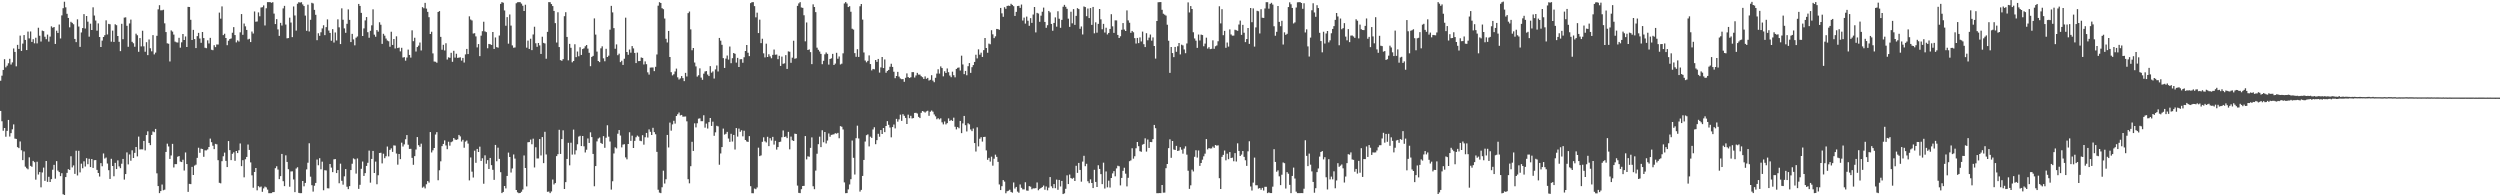 <?xml version="1.0" encoding="UTF-8"?>
<svg xmlns="http://www.w3.org/2000/svg" width="1920" height="150">
  <path d="M0 62.005h1v23.192H0zM1 58.123h1v34.987H1zM2 53.723h1v46.686H2zM3 45.446h1v52.853H3zM4 51.708h1v53.320H4zM5 50.449h1v50.076H5zM6 48.602h1v43.522H6zM7 45.157h1v59.725H7zM8 49.539h1v52.730H8zM9 47.902h1v51.426H9zM10 37.239h1v58.282H10zM11 39.870h1v66.595H11zM12 50.949h1v55.767H12zM13 34.443h1v78.554H13zM14 37.592h1v76.185H14zM15 27.346h1v81.310H15zM16 39.135h1v76.275H16zM17 33.470h1v89.528H17zM18 26.943h1v89.364H18zM19 30.655h1v97.355H19zM20 38.462h1v90.756H20zM21 24.290h1v105.777H21zM22 29.487h1v91.368H22zM23 24.159h1v103.251H23zM24 32.206h1v95.905H24zM25 30.103h1v93.469H25zM26 33.290h1v91.266H26zM27 28.990h1v109.012H27zM28 33.323h1v90.875H28zM29 21.293h1v112.728H29zM30 27.456h1v104.678H30zM31 31.913h1v111.983H31zM32 23.480h1v108.956H32zM33 23.912h1v104.811H33zM34 28.205h1v110.687H34zM35 30.114h1v93.527H35zM36 26.592h1v113.061H36zM37 31.943h1v103.844H37zM38 28.119h1v111.639H38zM39 20.235h1v117.318H39zM40 21.311h1v109.033H40zM41 20.761h1v105.882H41zM42 33.753h1v103.458H42zM43 23.561h1v100.191H43zM44 25.304h1v105.734H44zM45 18.835h1v113.318H45zM46 29.540h1v105.744H46zM47 11.807h1v121.218H47zM48 6.307h1v142.867H48zM49 1.337h1v148.609H49zM50 5.630h1v130.345H50zM51 10.610h1v122.130H51zM52 13.793h1v116.174H52zM53 20.967h1v109.555H53zM54 16.722h1v103.277H54zM55 17.544h1v111.021H55zM56 18.638h1v108.365H56zM57 29.885h1v103.669H57zM58 32.335h1v83.416H58zM59 14.863h1v119.918H59zM60 20.393h1v95.444H60zM61 35.988h1v96.394H61zM62 24.944h1v100.762H62zM63 21.570h1v107.647H63zM64 10.878h1v113.027H64zM65 21.912h1v105.983H65zM66 12.289h1v109.188H66zM67 16.628h1v109.479H67zM68 28.139h1v93.809H68zM69 18.154h1v110.147H69zM70 23.029h1v99.062H70zM71 5.640h1v123.347H71zM72 11.941h1v111.073H72zM73 15.748h1v107.189H73zM74 23.530h1v106.941H74zM75 17.947h1v114.935H75zM76 28.409h1v107.160H76zM77 36.096h1v89.197H77zM78 31.168h1v96.524H78zM79 28.400h1v89.450H79zM80 27.048h1v94.692H80zM81 15.618h1v105.364H81zM82 26.448h1v99.133H82zM83 18.341h1v112.390H83zM84 18.618h1v118.779H84zM85 32.013h1v89.927H85zM86 23.495h1v104.007H86zM87 32.184h1v103.191H87zM88 18.640h1v106.451H88zM89 19.330h1v110.503H89zM90 27.627h1v95.542H90zM91 32.085h1v95.709H91zM92 39.275h1v89.914H92zM93 18.273h1v107.452H93zM94 30.086h1v91.995H94zM95 13.502h1v124.410H95zM96 13.322h1v120.342H96zM97 19.811h1v97.215H97zM98 35.949h1v90.322H98zM99 18.006h1v100.638H99zM100 15.065h1v108.392H100zM101 32.091h1v83.348H101zM102 33.237h1v88.095H102zM103 35.880h1v81.513H103zM104 25.869h1v87.027H104zM105 27.059h1v93.044H105zM106 39.797h1v65.133H106zM107 29.228h1v85.541H107zM108 35.616h1v79.059H108zM109 23.595h1v91.134H109zM110 35.591h1v72.641H110zM111 39.751h1v75.759H111zM112 32.426h1v71.318H112zM113 42.334h1v58.509H113zM114 30.303h1v79.459H114zM115 37.052h1v74.420H115zM116 39.402h1v64.245H116zM117 26.982h1v74.005H117zM118 41.793h1v59.752H118zM119 40.404h1v58.594H119zM120 27.473h1v105.671H120zM121 7.160h1v135.726H121zM122 3.983h1v144.346H122zM123 7.913h1v138.842H123zM124 7.890h1v133.824H124zM125 7.481h1v138.662H125zM126 17.897h1v127.755H126zM127 24.636h1v92.064H127zM128 33.255h1v77.100H128zM129 33.580h1v78.881H129zM130 47.215h1v74.831H130zM131 23.358h1v96.027H131zM132 24.245h1v86.222H132zM133 26.586h1v102.026H133zM134 31.973h1v94.100H134zM135 32.518h1v93.548H135zM136 32.651h1v87.740H136zM137 29.045h1v90.790H137zM138 36.620h1v87.482H138zM139 32.496h1v91.949H139zM140 26.124h1v96.555H140zM141 30.705h1v100.273H141zM142 27.989h1v89.107H142zM143 36.088h1v89.914H143zM144 5.294h1v142.063H144zM145 5.386h1v135.813H145zM146 15.221h1v126.168H146zM147 30.716h1v97.421H147zM148 22.914h1v111.503H148zM149 29.987h1v97.190H149zM150 36.911h1v89.542H150zM151 27.732h1v93.494H151zM152 25.264h1v88.185H152zM153 29.586h1v87.779H153zM154 32.870h1v81.313H154zM155 24.573h1v89.934H155zM156 29.221h1v91.193H156zM157 36.649h1v78.828H157zM158 37.019h1v78.508H158zM159 30.958h1v83.812H159zM160 33.365h1v79.525H160zM161 29.103h1v77.342H161zM162 38.182h1v71.030H162zM163 38.575h1v73.326H163zM164 34.688h1v79.835H164zM165 36.201h1v74.276H165zM166 34.164h1v76.672H166zM167 34.197h1v88.841H167zM168 9.698h1v130.692H168zM169 14.322h1v126.488H169zM170 4.915h1v118.897H170zM171 26.972h1v93.026H171zM172 25.889h1v91.317H172zM173 29.194h1v94.359H173zM174 34.702h1v93.596H174zM175 31.281h1v77.067H175zM176 29.993h1v85.313H176zM177 29.539h1v93.448H177zM178 25.148h1v92.962H178zM179 20.843h1v96.163H179zM180 26.953h1v96.567H180zM181 32.567h1v83.408H181zM182 31.017h1v86.527H182zM183 31.883h1v83.507H183zM184 24.835h1v85.348H184zM185 10.811h1v116.782H185zM186 26.725h1v96.315H186zM187 18.059h1v118.110H187zM188 20.242h1v102.057H188zM189 22.972h1v97.533H189zM190 30.287h1v80.712H190zM191 29.790h1v85.381H191zM192 32.312h1v92.427H192zM193 24.243h1v110.408H193zM194 25.765h1v118.421H194zM195 8.823h1v123.294H195zM196 16.672h1v112.341H196zM197 16.510h1v129.663H197zM198 9.510h1v133.455H198zM199 12.509h1v131.373H199zM200 5.759h1v137.498H200zM201 5.516h1v141.791H201zM202 4.123h1v140.568H202zM203 19.550h1v123.736H203zM204 6.323h1v137.610H204zM205 1.637h1v143.991H205zM206 1.628h1v146.726H206zM207 1.655h1v146.729H207zM208 2.163h1v146.180H208zM209 1.674h1v145.892H209zM210 10.441h1v137.084H210zM211 18.494h1v110.681H211zM212 14.684h1v112.985H212zM213 22.593h1v107.639H213zM214 27.523h1v110.070H214zM215 17.582h1v117.703H215zM216 19.600h1v98.617H216zM217 6.446h1v132.693H217zM218 4.516h1v138.426H218zM219 18.841h1v100.452H219zM220 29.438h1v94.937H220zM221 29.210h1v100.720H221zM222 13.544h1v129.848H222zM223 17.302h1v114.407H223zM224 28.503h1v103.086H224zM225 4.990h1v132.859H225zM226 11.857h1v135.719H226zM227 23.525h1v105.915H227zM228 2.866h1v125.609H228zM229 1.669h1v146.436H229zM230 1.989h1v146.376H230zM231 1.665h1v146.670H231zM232 3.378h1v135.617H232zM233 4.662h1v138.464H233zM234 11.995h1v128.479H234zM235 23.653h1v106.421H235zM236 3.564h1v121.426H236zM237 24.140h1v85.887H237zM238 15.231h1v120.456H238zM239 2.169h1v140.076H239zM240 2.643h1v144.500H240zM241 7.573h1v135.048H241zM242 11.361h1v129.109H242zM243 30.860h1v91.672H243zM244 25.556h1v101.374H244zM245 27.520h1v93.958H245zM246 24.756h1v105.249H246zM247 21.795h1v102.372H247zM248 19.400h1v126.743H248zM249 26.968h1v103.758H249zM250 20.831h1v110.065H250zM251 14.901h1v129.700H251zM252 23.474h1v121.215H252zM253 25.289h1v100.662H253zM254 31.295h1v97.436H254zM255 22.385h1v109.826H255zM256 32.670h1v89.698H256zM257 24.928h1v97.226H257zM258 31.084h1v101.823H258zM259 14.837h1v115.783H259zM260 20.972h1v119.785H260zM261 33.819h1v91.881H261zM262 6.397h1v132.462H262zM263 15.148h1v126.666H263zM264 21.810h1v113.589H264zM265 25.200h1v104.623H265zM266 18.293h1v125.107H266zM267 7.221h1v138.055H267zM268 15.253h1v127.682H268zM269 32.309h1v98.277H269zM270 26.002h1v99.767H270zM271 30.281h1v91.349H271zM272 34.834h1v87.508H272zM273 28.947h1v104.365H273zM274 27.997h1v93.681H274zM275 3.043h1v141.989H275zM276 4.561h1v137.378H276zM277 9.900h1v119.747H277zM278 27.645h1v96.437H278zM279 21.830h1v113.279H279zM280 15.671h1v117.275H280zM281 13.103h1v114.334H281zM282 24.740h1v100.272H282zM283 28.987h1v86.688H283zM284 23.666h1v116.632H284zM285 19.477h1v102.565H285zM286 7.175h1v108.749H286zM287 26.627h1v106.237H287zM288 28.229h1v95.876H288zM289 23.072h1v118.449H289zM290 24.339h1v110.261H290zM291 17.086h1v100.431H291zM292 19.011h1v98.279H292zM293 33.676h1v91.839H293zM294 25.975h1v92.089H294zM295 27.374h1v94.117H295zM296 29.573h1v90.452H296zM297 31.136h1v81.401H297zM298 31.713h1v88.384H298zM299 35.910h1v79.179H299zM300 24.397h1v89.506H300zM301 34.524h1v82.134H301zM302 29.948h1v81.742H302zM303 37.239h1v74.608H303zM304 27.898h1v90.017H304zM305 36.894h1v89.564H305zM306 36.492h1v81.763H306zM307 39.452h1v82.759H307zM308 36.711h1v72.857H308zM309 44.192h1v68.369H309zM310 43.892h1v67.030H310zM311 46.577h1v60.391H311zM312 44.193h1v59.545H312zM313 38.093h1v73.039H313zM314 42.212h1v72.173H314zM315 44.236h1v70.057H315zM316 23.306h1v97.941H316zM317 31.665h1v94.897H317zM318 28.999h1v90.898H318zM319 39.597h1v75.259H319zM320 36.132h1v69.141H320zM321 35.003h1v76.488H321zM322 32.688h1v80.046H322zM323 38.757h1v71.588H323zM324 5.463h1v138.643H324zM325 6.330h1v137.005H325zM326 2.220h1v142.482H326zM327 6.601h1v134.916H327zM328 9.117h1v129.924H328zM329 13.217h1v127.010H329zM330 26.131h1v75.277H330zM331 24.375h1v92.742H331zM332 40.987h1v74.448H332zM333 47.242h1v66.435H333zM334 47.428h1v55.914H334zM335 48.166h1v53.305H335zM336 9.223h1v129.227H336zM337 8.495h1v122.274H337zM338 28.309h1v95.591H338zM339 38.191h1v74.060H339zM340 34.382h1v76.180H340zM341 38.773h1v69.079H341zM342 33.236h1v78.478H342zM343 45.727h1v68.843H343zM344 44.041h1v64.831H344zM345 44.402h1v67.452H345zM346 40.548h1v68.654H346zM347 47.449h1v61.160H347zM348 39.019h1v66.947H348zM349 44.230h1v62.943H349zM350 41.257h1v66.225H350zM351 44.456h1v62.551H351zM352 44.243h1v59.392H352zM353 44.038h1v60.715H353zM354 46.557h1v62.140H354zM355 44.517h1v62.825H355zM356 48.007h1v65.474H356zM357 41.773h1v66.999H357zM358 37.558h1v70.361H358zM359 41.529h1v68.749H359zM360 12.552h1v125.985H360zM361 15.007h1v105.923H361zM362 15.695h1v116.153H362zM363 25.756h1v110.610H363zM364 25.477h1v90.257H364zM365 27.950h1v97.064H365zM366 36.401h1v77.990H366zM367 33.822h1v82.901H367zM368 43.086h1v69.562H368zM369 27.414h1v96.202H369zM370 23.966h1v97.596H370zM371 16.674h1v124.415H371zM372 24.129h1v95.181H372zM373 24.682h1v101.050H373zM374 37.066h1v85.904H374zM375 33.742h1v96.064H375zM376 33.972h1v87.325H376zM377 34.524h1v92.320H377zM378 24.583h1v105.841H378zM379 37.601h1v100.559H379zM380 28.751h1v82.558H380zM381 36.215h1v87.660H381zM382 36.591h1v76.807H382zM383 27.285h1v94.704H383zM384 2.977h1v129.276H384zM385 1.649h1v146.651H385zM386 2.103h1v145.309H386zM387 8.022h1v134.805H387zM388 19.785h1v124.906H388zM389 13.177h1v121.931H389zM390 33.561h1v83.621H390zM391 11.091h1v109.507H391zM392 19.684h1v112.825H392zM393 34.864h1v94.523H393zM394 36.660h1v81.984H394zM395 36.475h1v85.351H395zM396 2.490h1v143.417H396zM397 1.735h1v145.978H397zM398 1.657h1v146.704H398zM399 1.695h1v146.534H399zM400 2.748h1v144.527H400zM401 4.397h1v141.161H401zM402 8.429h1v110.989H402zM403 3.621h1v125.416H403zM404 36.599h1v106.552H404zM405 31.194h1v78.073H405zM406 37.559h1v71.531H406zM407 29.744h1v77.447H407zM408 38.480h1v72.294H408zM409 26.458h1v80.023H409zM410 20.524h1v108.065H410zM411 33.215h1v79.865H411zM412 35.948h1v85.762H412zM413 33.034h1v88.654H413zM414 34.865h1v71.954H414zM415 41.411h1v77.999H415zM416 28.233h1v77.013H416zM417 32.917h1v92.394H417zM418 33.377h1v67.860H418zM419 45.127h1v73.511H419zM420 24.451h1v122.831H420zM421 1.663h1v145.454H421zM422 1.692h1v146.649H422zM423 3.126h1v143.934H423zM424 4.656h1v133.222H424zM425 8.395h1v133.268H425zM426 17.774h1v122.817H426zM427 32.649h1v87.254H427zM428 9.395h1v109.042H428zM429 36.165h1v63.504H429zM430 46.190h1v72.018H430zM431 46.671h1v60.134H431zM432 45.428h1v54.663H432zM433 12.435h1v132.742H433zM434 9.345h1v130.555H434zM435 28.389h1v93.647H435zM436 46.321h1v63.357H436zM437 33.702h1v93.256H437zM438 36.694h1v72.917H438zM439 47.881h1v70.837H439zM440 46.867h1v52.652H440zM441 33.972h1v84.679H441zM442 43.879h1v71.570H442zM443 39.554h1v71.255H443zM444 43.216h1v61.700H444zM445 36.289h1v68.018H445zM446 42.172h1v70.021H446zM447 37.665h1v66.765H447zM448 37.095h1v75.292H448zM449 35.542h1v81.571H449zM450 34.558h1v80.421H450zM451 37.326h1v68.994H451zM452 40.571h1v69.200H452zM453 50.838h1v50.797H453zM454 43.743h1v61.545H454zM455 42.900h1v75.322H455zM456 14.113h1v128.948H456zM457 26.575h1v100.970H457zM458 39.633h1v68.963H458zM459 46.864h1v59.550H459zM460 47.728h1v57.888H460zM461 37.115h1v72.660H461zM462 35.580h1v74.974H462zM463 44.823h1v59.742H463zM464 47.067h1v66.424H464zM465 37.472h1v68.302H465zM466 43.801h1v52.424H466zM467 42.754h1v62.218H467zM468 22.782h1v85.899H468zM469 4.487h1v141.108H469zM470 9.519h1v129.671H470zM471 21.588h1v96.255H471zM472 37.406h1v75.734H472zM473 34.099h1v79.847H473zM474 42.404h1v60.303H474zM475 41.202h1v58.685H475zM476 47.734h1v56.355H476zM477 46.659h1v66.545H477zM478 49.847h1v61.216H478zM479 45.091h1v65.676H479zM480 13.557h1v107.302H480zM481 39.952h1v82.407H481zM482 42.075h1v68.495H482zM483 38.034h1v63.567H483zM484 40.430h1v67.733H484zM485 35.378h1v68.811H485zM486 37.163h1v76.482H486zM487 40.672h1v67.495H487zM488 48.415h1v57.003H488zM489 40.374h1v63.784H489zM490 46.952h1v57.999H490zM491 46.843h1v61.254H491zM492 44.149h1v64.290H492zM493 44.479h1v59.376H493zM494 49.496h1v61.615H494zM495 47.163h1v58.259H495zM496 49.324h1v52.778H496zM497 55.528h1v50.085H497zM498 57.269h1v42.105H498zM499 51.930h1v49.277H499zM500 51.830h1v51.854H500zM501 51.791h1v46.371H501zM502 54.640h1v46.833H502zM503 51.305h1v51.793H503zM504 41.805h1v74.842H504zM505 4.360h1v141.333H505zM506 1.687h1v146.209H506zM507 2.323h1v146.004H507zM508 6.314h1v137.520H508zM509 7.084h1v123.993H509zM510 14.243h1v126.736H510zM511 29.777h1v107.923H511zM512 32.595h1v71.009H512zM513 23.764h1v89.482H513zM514 43.759h1v50.410H514zM515 55.440h1v44.900H515zM516 57.883h1v37.651H516zM517 57.047h1v35.744H517zM518 54.871h1v40.077H518zM519 52.667h1v36.435H519zM520 59.400h1v28.340H520zM521 61.107h1v25.329H521zM522 60.234h1v28.373H522zM523 58.405h1v29.883H523zM524 60.007h1v29.575H524zM525 62.326h1v27.200H525zM526 55.952h1v33.494H526zM527 58.739h1v34.449H527zM528 10.093h1v127.558H528zM529 8.858h1v131.944H529zM530 22.585h1v105.061H530zM531 38.625h1v70.262H531zM532 36.874h1v79.067H532zM533 48.020h1v46.702H533zM534 50.985h1v46.835H534zM535 58.851h1v35.822H535zM536 57.792h1v33.369H536zM537 52.470h1v38.385H537zM538 59.608h1v33.496H538zM539 61.287h1v31.788H539zM540 56.578h1v31.927H540zM541 54.883h1v43.183H541zM542 54.581h1v40.357H542zM543 57.250h1v41.490H543zM544 58.396h1v35.408H544zM545 50.783h1v39.821H545zM546 55.826h1v40.881H546zM547 54.843h1v38.613H547zM548 60.293h1v43.988H548zM549 53.275h1v48.358H549zM550 50.282h1v46.323H550zM551 54.869h1v42.222H551zM552 29.131h1v97.372H552zM553 31.238h1v86.618H553zM554 34.398h1v78.532H554zM555 44.622h1v54.122H555zM556 52.197h1v51.164H556zM557 45.002h1v57.752H557zM558 42.641h1v58.632H558zM559 45.772h1v60.614H559zM560 35.758h1v73.197H560zM561 48.528h1v54.241H561zM562 44.698h1v64.020H562zM563 40.702h1v62.923H563zM564 41.306h1v73.526H564zM565 48.091h1v50.271H565zM566 44.441h1v60.492H566zM567 51.441h1v47.303H567zM568 45.509h1v55.695H568zM569 45.418h1v54.625H569zM570 48.167h1v56.534H570zM571 43.984h1v56.437H571zM572 39.180h1v68.350H572zM573 34.555h1v74.093H573zM574 40.500h1v68.505H574zM575 43.127h1v61.411H575zM576 2.412h1v140.591H576zM577 1.676h1v146.725H577zM578 1.663h1v146.764H578zM579 4.717h1v140.095H579zM580 13.305h1v131.984H580zM581 9.720h1v134.248H581zM582 25.378h1v88.040H582zM583 15.118h1v104.788H583zM584 33.108h1v86.225H584zM585 29.764h1v79.139H585zM586 40.973h1v64.509H586zM587 44.060h1v64.501H587zM588 33.562h1v75.832H588zM589 43.760h1v61.298H589zM590 41.658h1v70.576H590zM591 43.334h1v62.819H591zM592 44.738h1v63.194H592zM593 42.119h1v62.997H593zM594 38.053h1v73.001H594zM595 42.031h1v66.092H595zM596 41.858h1v73.035H596zM597 45.490h1v67.449H597zM598 42.835h1v66.296H598zM599 50.630h1v58.150H599zM600 43.468h1v61.978H600zM601 49.012h1v51.201H601zM602 48.620h1v56.595H602zM603 42.333h1v62.530H603zM604 52.922h1v53.179H604zM605 39.476h1v61.795H605zM606 39.711h1v74.968H606zM607 48.211h1v56.677H607zM608 44.281h1v63.445H608zM609 31.284h1v77.012H609zM610 45.132h1v57.538H610zM611 44.753h1v58.136H611zM612 4.502h1v138.056H612zM613 2.619h1v145.511H613zM614 1.627h1v146.683H614zM615 5.717h1v139.576H615zM616 6.023h1v136.804H616zM617 11.741h1v130.999H617zM618 31.728h1v72.794H618zM619 17.255h1v105.141H619zM620 38.408h1v81.678H620zM621 37.958h1v82.415H621zM622 40.017h1v73.538H622zM623 49.245h1v56.263H623zM624 3.322h1v139.735H624zM625 5.356h1v139.935H625zM626 9.338h1v121.691H626zM627 36.600h1v81.473H627zM628 38.250h1v72.485H628zM629 39.581h1v65.383H629zM630 41.370h1v71.639H630zM631 49.307h1v50.725H631zM632 46.703h1v62.578H632zM633 41.706h1v59.677H633zM634 40.274h1v69.929H634zM635 41.352h1v66.578H635zM636 49.611h1v52.882H636zM637 45.307h1v59.718H637zM638 44.824h1v58.774H638zM639 41.358h1v62.020H639zM640 49.906h1v53.230H640zM641 48.867h1v53.452H641zM642 40.554h1v62.084H642zM643 45.108h1v56.941H643zM644 43.382h1v62.825H644zM645 49.493h1v47.364H645zM646 48.915h1v48.428H646zM647 40.982h1v58.436H647zM648 2.653h1v137.431H648zM649 1.612h1v146.789H649zM650 2.694h1v145.598H650zM651 5.440h1v140.020H651zM652 4.755h1v136.908H652zM653 9.029h1v128.611H653zM654 22.058h1v85.860H654zM655 22.738h1v98.435H655zM656 40.816h1v93.248H656zM657 43.645h1v62.472H657zM658 37.760h1v58.764H658zM659 43.714h1v62.613H659zM660 4.822h1v142.349H660zM661 3.081h1v142.747H661zM662 15.032h1v120.065H662zM663 40.309h1v82.513H663zM664 46.493h1v62.186H664zM665 47.852h1v55.970H665zM666 46.769h1v56.447H666zM667 42.564h1v69.876H667zM668 49.178h1v55.794H668zM669 54.044h1v51.863H669zM670 52.957h1v46.489H670zM671 53.246h1v44.476H671zM672 46.089h1v64.637H672zM673 47.511h1v60.104H673zM674 45.281h1v57.499H674zM675 55.734h1v49.261H675zM676 51.774h1v48.132H676zM677 43.757h1v59.135H677zM678 52.280h1v46.020H678zM679 45.652h1v55.818H679zM680 55.877h1v40.868H680zM681 54.460h1v38.548H681zM682 53.703h1v42.119H682zM683 51.232h1v46.733H683zM684 48.928h1v56.528H684zM685 51.404h1v46.200H685zM686 55.116h1v40.500H686zM687 60.046h1v38.561H687zM688 58.360h1v32.923H688zM689 55.180h1v38.276H689zM690 58.816h1v32.859H690zM691 60.271h1v27.772H691zM692 60.805h1v31.999H692zM693 60.702h1v27.024H693zM694 62.818h1v26.117H694zM695 59.745h1v30.822H695zM696 56.393h1v38.843H696zM697 59.169h1v28.892H697zM698 59.902h1v30.872H698zM699 59.322h1v29.632H699zM700 55.389h1v35.572H700zM701 55.412h1v35.282H701zM702 59.534h1v27.201H702zM703 57.975h1v28.656H703zM704 55.940h1v31.275H704zM705 57.309h1v32.423H705zM706 57.281h1v33.389H706zM707 58.539h1v28.081H707zM708 59.308h1v25.928H708zM709 60.632h1v25.123H709zM710 58.658h1v27.795H710zM711 60.537h1v25.039H711zM712 59.801h1v25.247H712zM713 61.852h1v27.085H713zM714 61.302h1v24.491H714zM715 57.740h1v27.143H715zM716 61.888h1v23.856H716zM717 63.126h1v24.758H717zM718 59.769h1v29.554H718zM719 56.523h1v35.069H719zM720 53.189h1v37.605H720zM721 56.524h1v35.189H721zM722 51.009h1v39.893H722zM723 52.282h1v41.686H723zM724 58.638h1v36.900H724zM725 54.741h1v38.546H725zM726 56.070h1v39.469H726zM727 52.572h1v41.999H727zM728 55.454h1v35.463H728zM729 58.022h1v34.847H729zM730 59.266h1v32.849H730zM731 55.044h1v37.870H731zM732 57.754h1v32.600H732zM733 59.392h1v37.919H733zM734 52.926h1v46.477H734zM735 52.090h1v45.514H735zM736 51.806h1v46.726H736zM737 54.186h1v38.701H737zM738 42.729h1v59.534H738zM739 49.507h1v45.286H739zM740 56.935h1v32.093H740zM741 54.490h1v41.652H741zM742 57.814h1v43.156H742zM743 50.834h1v43.829H743zM744 48.448h1v47.039H744zM745 55.975h1v43.467H745zM746 51.618h1v49.087H746zM747 49.969h1v48.729H747zM748 47.552h1v62.338H748zM749 42.030h1v74.370H749zM750 44.853h1v52.937H750zM751 37.868h1v74.587H751zM752 41.967h1v64.559H752zM753 40.466h1v64.883H753zM754 43.701h1v65.041H754zM755 38.490h1v66.719H755zM756 29.177h1v75.899H756zM757 36.874h1v78.652H757zM758 40.513h1v82.229H758zM759 33.471h1v87.786H759zM760 33.974h1v90.132H760zM761 23.185h1v97.127H761zM762 26.364h1v100.890H762zM763 29.297h1v92.606H763zM764 27.896h1v90.897H764zM765 22.200h1v98.253H765zM766 22.375h1v101.927H766zM767 22.876h1v118.811H767zM768 6.069h1v139.921H768zM769 10.214h1v132.766H769zM770 12.902h1v125.408H770zM771 5.548h1v133.914H771zM772 6.762h1v141.666H772zM773 4.567h1v142.315H773zM774 4.300h1v142.166H774zM775 4.543h1v141.159H775zM776 2.942h1v144.464H776zM777 3.772h1v144.205H777zM778 4.784h1v135.365H778zM779 12.219h1v132.586H779zM780 9.095h1v134.490H780zM781 4.636h1v142.501H781zM782 4.464h1v143.554H782zM783 6.046h1v135.625H783zM784 3.465h1v140.747H784zM785 15.792h1v129.675H785zM786 13.508h1v131.951H786zM787 18.134h1v121.869H787zM788 12.774h1v133.563H788zM789 15.938h1v130.543H789zM790 19.817h1v123.146H790zM791 13.946h1v129.402H791zM792 17.577h1v127.785H792zM793 11.174h1v133.462H793zM794 5.355h1v139.324H794zM795 24.886h1v119.618H795zM796 9.904h1v130.212H796zM797 10.374h1v135.746H797zM798 16.739h1v128.335H798zM799 12.057h1v132.307H799zM800 9.000h1v134.643H800zM801 5.827h1v136.675H801zM802 16.859h1v128.880H802zM803 21.346h1v121.841H803zM804 19.370h1v126.780H804zM805 8.420h1v135.713H805zM806 9.544h1v126.454H806zM807 18.406h1v124.687H807zM808 23.598h1v120.929H808zM809 17.598h1v123.780H809zM810 13.386h1v131.163H810zM811 20.460h1v117.469H811zM812 8.630h1v137.117H812zM813 14.365h1v123.800H813zM814 21.335h1v121.849H814zM815 15.238h1v123.707H815zM816 5.179h1v143.867H816zM817 3.762h1v144.717H817zM818 5.246h1v139.738H818zM819 6.738h1v127.896H819zM820 14.335h1v127.025H820zM821 20.642h1v113.375H821zM822 8.995h1v127.737H822zM823 17.915h1v119.426H823zM824 7.038h1v129.524H824zM825 19.088h1v119.941H825zM826 12.171h1v115.173H826zM827 6.253h1v126.506H827zM828 6.941h1v118.175H828zM829 22.135h1v108.357H829zM830 20.332h1v119.204H830zM831 26.470h1v97.637H831zM832 4.982h1v114.691H832zM833 5.419h1v122.206H833zM834 12.452h1v113.356H834zM835 6.566h1v132.666H835zM836 13.854h1v126.862H836zM837 6.220h1v131.493H837zM838 19.103h1v121.430H838zM839 5.327h1v139.121H839zM840 25.622h1v104.771H840zM841 17.152h1v122.576H841zM842 25.100h1v118.528H842zM843 18.305h1v108.632H843zM844 6.905h1v122.841H844zM845 14.838h1v118.895H845zM846 22.453h1v118.966H846zM847 18.340h1v106.600H847zM848 24.985h1v119.813H848zM849 21.285h1v110.422H849zM850 26.482h1v117.372H850zM851 25.315h1v113.451H851zM852 22.208h1v121.795H852zM853 10.911h1v125.818H853zM854 20.203h1v112.973H854zM855 25.218h1v106.215H855zM856 15.616h1v119.813H856zM857 15.641h1v113.711H857zM858 26.846h1v100.445H858zM859 29.192h1v98.488H859zM860 27.860h1v114.527H860zM861 22.890h1v113.786H861zM862 17.693h1v113.524H862zM863 22.669h1v106.173H863zM864 23.787h1v109.592H864zM865 8.011h1v135.135H865zM866 15.661h1v120.900H866zM867 17.480h1v106.334H867zM868 25.192h1v97.981H868zM869 23.735h1v90.145H869zM870 24.769h1v97.081H870zM871 29.304h1v90.717H871zM872 33.441h1v80.427H872zM873 29.125h1v79.953H873zM874 33.115h1v79.164H874zM875 28.737h1v87.393H875zM876 31.836h1v84.759H876zM877 24.254h1v86.865H877zM878 33.939h1v76.624H878zM879 36.161h1v70.100H879zM880 25.511h1v90.915H880zM881 30.931h1v76.211H881zM882 28.887h1v84.743H882zM883 26.543h1v82.510H883zM884 31.241h1v77.931H884zM885 28.725h1v78.105H885zM886 35.335h1v60.595H886zM887 44.991h1v53.445H887zM888 16.120h1v132.238H888zM889 1.740h1v146.627H889zM890 1.652h1v146.644H890zM891 1.575h1v146.729H891zM892 7.545h1v134.558H892zM893 10.545h1v137.438H893zM894 11.262h1v136.672H894zM895 11.964h1v117.211H895zM896 19.000h1v106.977H896zM897 31.293h1v82.488H897zM898 55.986h1v51.009H898zM899 36.082h1v85.105H899zM900 40.778h1v67.495H900zM901 43.895h1v70.961H901zM902 36.038h1v79.180H902zM903 39.771h1v72.230H903zM904 35.540h1v80.417H904zM905 32.999h1v82.584H905zM906 41.760h1v71.271H906zM907 34.296h1v80.665H907zM908 34.856h1v83.185H908zM909 37.973h1v76.130H909zM910 40.858h1v71.509H910zM911 33.383h1v85.408H911zM912 1.825h1v129.300H912zM913 9.570h1v135.480H913zM914 4.651h1v137.685H914zM915 6.908h1v123.414H915zM916 24.804h1v106.861H916zM917 29.549h1v90.889H917zM918 31.244h1v84.175H918zM919 36.785h1v84.248H919zM920 26.521h1v89.025H920zM921 31.096h1v96.289H921zM922 26.574h1v98.604H922zM923 26.939h1v95.702H923zM924 35.543h1v84.504H924zM925 33.486h1v84.544H925zM926 28.925h1v77.853H926zM927 37.321h1v77.406H927zM928 36.266h1v77.437H928zM929 37.759h1v76.300H929zM930 37.486h1v76.494H930zM931 30.975h1v81.605H931zM932 37.477h1v76.081H932zM933 35.515h1v75.829H933zM934 34.916h1v76.937H934zM935 31.679h1v79.931H935zM936 4.817h1v132.036H936zM937 17.973h1v127.154H937zM938 7.079h1v113.389H938zM939 27.009h1v91.909H939zM940 23.687h1v91.918H940zM941 36.732h1v86.381H941zM942 32.660h1v85.339H942zM943 35.791h1v86.468H943zM944 22.559h1v94.223H944zM945 26.461h1v94.875H945zM946 27.380h1v93.664H946zM947 27.352h1v96.525H947zM948 22.811h1v94.787H948zM949 23.234h1v100.845H949zM950 23.639h1v86.453H950zM951 18.866h1v97.069H951zM952 15.801h1v104.011H952zM953 26.765h1v91.951H953zM954 19.094h1v96.899H954zM955 25.139h1v95.355H955zM956 32.383h1v90.681H956zM957 30.023h1v97.384H957zM958 21.485h1v94.749H958zM959 33.668h1v74.803H959zM960 6.169h1v137.024H960zM961 17.031h1v129.306H961zM962 6.448h1v133.770H962zM963 35.791h1v85.256H963zM964 21.036h1v121.258H964zM965 8.270h1v134.034H965zM966 8.667h1v136.185H966zM967 25.693h1v118.710H967zM968 7.087h1v138.639H968zM969 13.636h1v130.643H969zM970 13.777h1v132.537H970zM971 6.514h1v136.974H971zM972 1.687h1v141.797H972zM973 1.679h1v146.637H973zM974 6.650h1v141.098H974zM975 2.967h1v145.296H975zM976 2.141h1v146.134H976zM977 3.555h1v139.801H977zM978 20.183h1v94.379H978zM979 27.422h1v96.961H979zM980 24.440h1v107.467H980zM981 4.607h1v126.207H981zM982 16.790h1v118.633H982zM983 20.135h1v122.035H983zM984 15.968h1v118.224H984zM985 34.191h1v90.559H985zM986 24.837h1v100.493H986zM987 26.790h1v117.994H987zM988 25.966h1v106.216H988zM989 5.432h1v127.979H989zM990 1.772h1v140.227H990zM991 3.275h1v145.072H991zM992 6.109h1v128.985H992zM993 18.008h1v110.719H993zM994 17.211h1v119.926H994zM995 5.810h1v141.387H995zM996 1.806h1v146.531H996zM997 1.669h1v146.645H997zM998 1.650h1v146.683H998zM999 2.296h1v146.004H999zM1000 6.741h1v141.596H1000zM1001 2.505h1v142.442H1001zM1002 24.923h1v82.810H1002zM1003 22.531h1v97.152H1003zM1004 35.624h1v91.946H1004zM1005 43.410h1v74.545H1005zM1006 28.854h1v97.610H1006zM1007 7.871h1v123.751H1007zM1008 2.506h1v137.244H1008zM1009 9.592h1v138.453H1009zM1010 12.892h1v131.655H1010zM1011 4.011h1v128.188H1011zM1012 6.217h1v123.165H1012zM1013 25.169h1v95.122H1013zM1014 31.519h1v85.199H1014zM1015 40.176h1v75.825H1015zM1016 24.378h1v98.038H1016zM1017 33.424h1v87.327H1017zM1018 25.708h1v110.451H1018zM1019 23.828h1v121.663H1019zM1020 32.543h1v89.723H1020zM1021 30.996h1v106.794H1021zM1022 25.570h1v110.035H1022zM1023 22.219h1v115.518H1023zM1024 20.057h1v111.522H1024zM1025 15.259h1v129.355H1025zM1026 9.991h1v128.599H1026zM1027 12.668h1v112.657H1027zM1028 34.749h1v93.342H1028zM1029 14.219h1v113.022H1029zM1030 22.497h1v103.813H1030zM1031 21.618h1v107.638H1031zM1032 17.777h1v122.426H1032zM1033 28.094h1v107.487H1033zM1034 30.959h1v94.311H1034zM1035 22.351h1v96.069H1035zM1036 32.358h1v86.413H1036zM1037 27.349h1v89.698H1037zM1038 27.214h1v95.279H1038zM1039 27.981h1v94.814H1039zM1040 29.086h1v102.817H1040zM1041 14.782h1v114.955H1041zM1042 15.916h1v117.401H1042zM1043 29.495h1v94.035H1043zM1044 18.876h1v113.793H1044zM1045 22.458h1v91.377H1045zM1046 23.022h1v112.881H1046zM1047 23.117h1v99.031H1047zM1048 19.843h1v102.383H1048zM1049 14.189h1v98.303H1049zM1050 29.770h1v90.748H1050zM1051 28.290h1v83.108H1051zM1052 36.223h1v77.236H1052zM1053 20.780h1v98.188H1053zM1054 27.971h1v89.072H1054zM1055 33.257h1v83.885H1055zM1056 13.208h1v103.827H1056zM1057 37.938h1v77.611H1057zM1058 40.539h1v72.578H1058zM1059 27.486h1v84.071H1059zM1060 35.142h1v76.393H1060zM1061 35.425h1v70.918H1061zM1062 39.682h1v62.327H1062zM1063 39.237h1v70.316H1063zM1064 46.021h1v56.824H1064zM1065 45.478h1v63.407H1065zM1066 42.761h1v60.010H1066zM1067 35.078h1v76.891H1067zM1068 36.461h1v68.991H1068zM1069 40.216h1v67.962H1069zM1070 43.044h1v73.981H1070zM1071 23.508h1v89.951H1071zM1072 42.923h1v64.962H1072zM1073 37.923h1v69.537H1073zM1074 48.154h1v61.528H1074zM1075 44.142h1v62.675H1075zM1076 43.623h1v63.723H1076zM1077 48.353h1v52.338H1077zM1078 47.132h1v63.282H1078zM1079 53.537h1v52.916H1079zM1080 15.397h1v115.444H1080zM1081 24.023h1v97.990H1081zM1082 40.978h1v70.927H1082zM1083 23.595h1v97.370H1083zM1084 23.180h1v106.989H1084zM1085 22.482h1v108.862H1085zM1086 29.323h1v110.532H1086zM1087 38.609h1v95.878H1087zM1088 29.374h1v97.720H1088zM1089 29.007h1v107.225H1089zM1090 24.671h1v101.960H1090zM1091 37.101h1v85.308H1091zM1092 18.934h1v104.408H1092zM1093 18.272h1v100.340H1093zM1094 22.961h1v93.082H1094zM1095 24.399h1v94.204H1095zM1096 14.851h1v102.257H1096zM1097 26.584h1v96.153H1097zM1098 25.022h1v100.579H1098zM1099 28.689h1v95.488H1099zM1100 26.843h1v104.794H1100zM1101 26.994h1v103.483H1101zM1102 27.126h1v103.411H1102zM1103 24.949h1v98.985H1103zM1104 1.646h1v147.331H1104zM1105 2.836h1v144.952H1105zM1106 4.469h1v141.423H1106zM1107 3.371h1v128.251H1107zM1108 10.566h1v117.061H1108zM1109 17.437h1v112.875H1109zM1110 23.908h1v96.254H1110zM1111 20.026h1v100.655H1111zM1112 31.156h1v96.357H1112zM1113 26.281h1v91.281H1113zM1114 29.342h1v84.150H1114zM1115 29.175h1v85.779H1115zM1116 24.778h1v91.319H1116zM1117 28.488h1v97.672H1117zM1118 32.268h1v84.401H1118zM1119 35.187h1v79.134H1119zM1120 38.786h1v77.563H1120zM1121 29.402h1v80.356H1121zM1122 31.632h1v83.556H1122zM1123 31.526h1v77.148H1123zM1124 27.988h1v82.155H1124zM1125 33.549h1v84.926H1125zM1126 33.701h1v76.450H1126zM1127 31.230h1v87.208H1127zM1128 12.680h1v131.437H1128zM1129 8.524h1v118.741H1129zM1130 15.877h1v112.888H1130zM1131 23.326h1v103.522H1131zM1132 18.564h1v105.974H1132zM1133 23.130h1v96.249H1133zM1134 25.792h1v95.352H1134zM1135 40.963h1v79.329H1135zM1136 28.740h1v93.851H1136zM1137 29.506h1v86.201H1137zM1138 18.834h1v101.142H1138zM1139 24.592h1v98.497H1139zM1140 32.477h1v81.716H1140zM1141 28.673h1v90.739H1141zM1142 32.138h1v82.162H1142zM1143 28.931h1v94.645H1143zM1144 28.297h1v87.885H1144zM1145 20.160h1v110.553H1145zM1146 16.054h1v112.026H1146zM1147 24.669h1v109.005H1147zM1148 21.440h1v97.824H1148zM1149 17.605h1v101.233H1149zM1150 25.827h1v83.004H1150zM1151 35.200h1v83.477H1151zM1152 2.908h1v131.533H1152zM1153 1.735h1v146.760H1153zM1154 1.252h1v146.925H1154zM1155 7.356h1v139.636H1155zM1156 12.687h1v134.721H1156zM1157 11.555h1v135.310H1157zM1158 16.651h1v117.855H1158zM1159 18.018h1v107.627H1159zM1160 15.252h1v114.730H1160zM1161 25.851h1v99.067H1161zM1162 24.060h1v93.048H1162zM1163 28.176h1v114.864H1163zM1164 22.848h1v112.301H1164zM1165 27.103h1v106.919H1165zM1166 28.036h1v98.919H1166zM1167 36.519h1v96.158H1167zM1168 18.347h1v107.731H1168zM1169 14.070h1v113.426H1169zM1170 12.130h1v121.969H1170zM1171 15.254h1v112.915H1171zM1172 25.081h1v96.890H1172zM1173 24.404h1v94.349H1173zM1174 29.308h1v89.368H1174zM1175 15.850h1v108.819H1175zM1176 21.837h1v97.721H1176zM1177 11.121h1v123.912H1177zM1178 13.904h1v117.199H1178zM1179 10.735h1v111.213H1179zM1180 22.730h1v99.815H1180zM1181 14.264h1v124.282H1181zM1182 15.339h1v109.796H1182zM1183 22.024h1v108.067H1183zM1184 6.918h1v121.389H1184zM1185 13.283h1v111.169H1185zM1186 20.966h1v107.440H1186zM1187 31.869h1v98.115H1187zM1188 4.190h1v138.560H1188zM1189 1.748h1v146.870H1189zM1190 2.038h1v146.875H1190zM1191 1.630h1v138.793H1191zM1192 16.140h1v123.725H1192zM1193 7.350h1v134.790H1193zM1194 19.853h1v101.720H1194zM1195 30.802h1v86.502H1195zM1196 28.346h1v86.499H1196zM1197 25.544h1v100.218H1197zM1198 29.654h1v83.425H1198zM1199 23.705h1v96.521H1199zM1200 27.351h1v84.874H1200zM1201 8.912h1v138.930H1201zM1202 14.730h1v131.208H1202zM1203 6.864h1v118.941H1203zM1204 19.061h1v96.983H1204zM1205 24.789h1v103.743H1205zM1206 28.238h1v101.051H1206zM1207 43.586h1v86.983H1207zM1208 27.260h1v96.484H1208zM1209 30.327h1v95.124H1209zM1210 29.243h1v87.022H1210zM1211 17.786h1v101.266H1211zM1212 26.039h1v97.644H1212zM1213 28.120h1v98.720H1213zM1214 30.010h1v112.919H1214zM1215 28.202h1v98.296H1215zM1216 19.621h1v111.575H1216zM1217 25.119h1v110.806H1217zM1218 21.981h1v104.162H1218zM1219 22.201h1v97.473H1219zM1220 18.111h1v106.802H1220zM1221 24.514h1v105.054H1221zM1222 27.590h1v114.094H1222zM1223 11.025h1v112.604H1223zM1224 3.006h1v144.299H1224zM1225 1.840h1v146.655H1225zM1226 1.686h1v146.840H1226zM1227 2.105h1v143.712H1227zM1228 4.069h1v143.510H1228zM1229 2.058h1v144.249H1229zM1230 10.957h1v114.085H1230zM1231 19.301h1v104.520H1231zM1232 34.572h1v88.437H1232zM1233 8.093h1v116.824H1233zM1234 22.056h1v84.041H1234zM1235 34.455h1v81.989H1235zM1236 21.109h1v114.490H1236zM1237 10.477h1v129.365H1237zM1238 3.952h1v133.015H1238zM1239 16.684h1v110.075H1239zM1240 27.463h1v97.202H1240zM1241 23.523h1v98.029H1241zM1242 34.149h1v88.935H1242zM1243 32.197h1v93.855H1243zM1244 33.261h1v96.502H1244zM1245 30.666h1v97.453H1245zM1246 24.278h1v109.432H1246zM1247 25.557h1v105.098H1247zM1248 28.506h1v89.261H1248zM1249 25.899h1v106.195H1249zM1250 33.798h1v87.643H1250zM1251 25.035h1v101.598H1251zM1252 25.443h1v93.401H1252zM1253 26.622h1v99.954H1253zM1254 13.844h1v118.405H1254zM1255 27.196h1v92.880H1255zM1256 18.055h1v115.163H1256zM1257 14.221h1v116.039H1257zM1258 25.606h1v111.881H1258zM1259 27.969h1v109.078H1259zM1260 33.409h1v92.443H1260zM1261 20.007h1v108.283H1261zM1262 26.529h1v107.098H1262zM1263 29.545h1v102.230H1263zM1264 32.903h1v88.639H1264zM1265 25.144h1v99.440H1265zM1266 38.060h1v87.587H1266zM1267 28.135h1v92.503H1267zM1268 32.662h1v82.226H1268zM1269 27.486h1v100.969H1269zM1270 28.160h1v98.330H1270zM1271 21.440h1v101.188H1271zM1272 29.751h1v95.026H1272zM1273 33.916h1v89.631H1273zM1274 39.741h1v82.536H1274zM1275 33.878h1v87.737H1275zM1276 33.783h1v84.689H1276zM1277 37.704h1v73.173H1277zM1278 33.377h1v83.710H1278zM1279 40.011h1v72.987H1279zM1280 37.703h1v76.793H1280zM1281 43.892h1v66.153H1281zM1282 48.925h1v54.419H1282zM1283 40.970h1v64.397H1283zM1284 53.537h1v40.136H1284zM1285 47.956h1v50.196H1285zM1286 51.661h1v45.381H1286zM1287 52.828h1v47.954H1287zM1288 46.402h1v56.332H1288zM1289 57.630h1v35.714H1289zM1290 51.856h1v39.176H1290zM1291 56.867h1v37.635H1291zM1292 57.508h1v31.079H1292zM1293 59.740h1v33.536H1293zM1294 61.543h1v27.114H1294zM1295 61.088h1v28.188H1295zM1296 14.191h1v126.803H1296zM1297 12.535h1v122.962H1297zM1298 24.760h1v97.068H1298zM1299 36.412h1v75.623H1299zM1300 32.112h1v85.614H1300zM1301 48.495h1v50.942H1301zM1302 52.558h1v46.604H1302zM1303 53.528h1v41.787H1303zM1304 57.517h1v34.490H1304zM1305 58.476h1v34.456H1305zM1306 54.854h1v39.096H1306zM1307 55.809h1v39.516H1307zM1308 58.677h1v32.247H1308zM1309 59.793h1v29.575H1309zM1310 59.630h1v31.441H1310zM1311 58.337h1v35.326H1311zM1312 51.191h1v46.774H1312zM1313 50.325h1v45.535H1313zM1314 43.822h1v57.100H1314zM1315 51.490h1v51.539H1315zM1316 53.476h1v44.146H1316zM1317 51.453h1v47.098H1317zM1318 44.554h1v49.508H1318zM1319 51.872h1v45.521H1319zM1320 28.824h1v102.242H1320zM1321 27.866h1v93.813H1321zM1322 24.328h1v103.954H1322zM1323 38.903h1v72.983H1323zM1324 40.724h1v72.225H1324zM1325 40.973h1v69.140H1325zM1326 24.862h1v88.256H1326zM1327 20.695h1v93.322H1327zM1328 28.973h1v83.501H1328zM1329 28.011h1v93.778H1329zM1330 33.518h1v77.977H1330zM1331 25.148h1v90.524H1331zM1332 16.353h1v105.915H1332zM1333 39.816h1v71.263H1333zM1334 33.066h1v78.494H1334zM1335 31.831h1v79.090H1335zM1336 30.830h1v85.400H1336zM1337 30.426h1v82.012H1337zM1338 6.024h1v113.112H1338zM1339 22.722h1v101.946H1339zM1340 33.694h1v95.154H1340zM1341 34.504h1v91.086H1341zM1342 30.551h1v83.907H1342zM1343 11.876h1v114.206H1343zM1344 2.848h1v139.232H1344zM1345 1.458h1v145.703H1345zM1346 3.821h1v144.464H1346zM1347 4.293h1v139.447H1347zM1348 6.121h1v139.507H1348zM1349 12.670h1v128.615H1349zM1350 22.874h1v115.407H1350zM1351 8.352h1v136.729H1351zM1352 23.076h1v101.840H1352zM1353 17.288h1v116.312H1353zM1354 24.161h1v98.297H1354zM1355 30.614h1v94.440H1355zM1356 15.210h1v111.707H1356zM1357 25.261h1v95.763H1357zM1358 23.188h1v121.224H1358zM1359 30.364h1v93.572H1359zM1360 34.545h1v103.342H1360zM1361 28.765h1v114.600H1361zM1362 24.782h1v109.696H1362zM1363 26.040h1v108.479H1363zM1364 26.612h1v119.071H1364zM1365 26.364h1v106.644H1365zM1366 29.224h1v99.580H1366zM1367 32.534h1v105.382H1367zM1368 27.288h1v115.433H1368zM1369 12.004h1v130.911H1369zM1370 19.815h1v118.308H1370zM1371 34.029h1v97.202H1371zM1372 27.005h1v111.275H1372zM1373 35.217h1v96.918H1373zM1374 30.459h1v115.017H1374zM1375 27.409h1v107.275H1375zM1376 26.833h1v101.615H1376zM1377 23.415h1v108.554H1377zM1378 30.806h1v111.688H1378zM1379 34.601h1v92.242H1379zM1380 14.455h1v130.007H1380zM1381 9.127h1v130.400H1381zM1382 30.588h1v105.568H1382zM1383 30.619h1v89.194H1383zM1384 18.126h1v95.174H1384zM1385 20.994h1v112.662H1385zM1386 15.288h1v126.849H1386zM1387 12.951h1v130.617H1387zM1388 10.434h1v132.622H1388zM1389 20.086h1v125.182H1389zM1390 8.507h1v131.974H1390zM1391 15.798h1v126.026H1391zM1392 2.192h1v143.191H1392zM1393 3.073h1v145.255H1393zM1394 1.612h1v146.574H1394zM1395 3.919h1v139.810H1395zM1396 11.969h1v135.099H1396zM1397 19.151h1v124.700H1397zM1398 16.897h1v108.295H1398zM1399 11.290h1v104.298H1399zM1400 50.580h1v83.403H1400zM1401 32.016h1v93.345H1401zM1402 27.009h1v85.466H1402zM1403 32.737h1v98.444H1403zM1404 21.251h1v104.964H1404zM1405 19.901h1v104.564H1405zM1406 15.278h1v111.824H1406zM1407 14.529h1v110.737H1407zM1408 30.106h1v89.861H1408zM1409 26.987h1v89.818H1409zM1410 23.262h1v91.523H1410zM1411 34.352h1v86.751H1411zM1412 22.408h1v99.110H1412zM1413 30.519h1v94.537H1413zM1414 24.342h1v97.509H1414zM1415 30.055h1v81.695H1415zM1416 13.768h1v130.123H1416zM1417 9.768h1v135.728H1417zM1418 7.567h1v124.388H1418zM1419 39.529h1v85.054H1419zM1420 10.799h1v121.749H1420zM1421 29.827h1v104.667H1421zM1422 28.811h1v101.870H1422zM1423 27.336h1v115.993H1423zM1424 19.394h1v107.162H1424zM1425 32.859h1v89.190H1425zM1426 28.793h1v103.925H1426zM1427 33.532h1v81.832H1427zM1428 16.610h1v122.049H1428zM1429 24.493h1v97.646H1429zM1430 35.613h1v94.830H1430zM1431 37.052h1v78.651H1431zM1432 29.776h1v79.148H1432zM1433 31.540h1v89.137H1433zM1434 36.748h1v87.657H1434zM1435 33.362h1v83.453H1435zM1436 27.621h1v89.440H1436zM1437 28.720h1v83.529H1437zM1438 34.744h1v78.962H1438zM1439 39.500h1v76.309H1439zM1440 6.104h1v137.092H1440zM1441 5.798h1v142.097H1441zM1442 2.057h1v146.284H1442zM1443 6.611h1v133.752H1443zM1444 13.898h1v122.604H1444zM1445 9.981h1v128.634H1445zM1446 30.323h1v78.549H1446zM1447 28.166h1v69.206H1447zM1448 35.067h1v73.873H1448zM1449 43.557h1v62.392H1449zM1450 41.519h1v64.828H1450zM1451 32.721h1v72.591H1451zM1452 23.157h1v106.753H1452zM1453 16.026h1v126.584H1453zM1454 24.822h1v96.784H1454zM1455 29.941h1v97.737H1455zM1456 31.890h1v84.550H1456zM1457 30.922h1v87.787H1457zM1458 25.951h1v93.659H1458zM1459 40.446h1v85.373H1459zM1460 31.867h1v81.086H1460zM1461 34.286h1v87.390H1461zM1462 36.450h1v77.080H1462zM1463 32.945h1v83.147H1463zM1464 31.924h1v87.462H1464zM1465 22.585h1v99.835H1465zM1466 28.584h1v88.751H1466zM1467 33.729h1v81.018H1467zM1468 35.095h1v78.885H1468zM1469 35.332h1v75.642H1469zM1470 36.349h1v79.257H1470zM1471 34.694h1v77.427H1471zM1472 30.570h1v78.453H1472zM1473 31.671h1v77.409H1473zM1474 38.218h1v81.302H1474zM1475 31.903h1v76.971H1475zM1476 34.471h1v86.558H1476zM1477 30.096h1v76.516H1477zM1478 40.216h1v78.573H1478zM1479 32.829h1v80.732H1479zM1480 33.742h1v82.073H1480zM1481 31.088h1v83.742H1481zM1482 39.559h1v76.949H1482zM1483 33.266h1v79.191H1483zM1484 36.664h1v73.614H1484zM1485 32.942h1v81.122H1485zM1486 39.826h1v68.375H1486zM1487 38.643h1v71.696H1487zM1488 5.211h1v133.612H1488zM1489 18.975h1v124.904H1489zM1490 2.948h1v143.280H1490zM1491 10.526h1v130.224H1491zM1492 15.570h1v127.400H1492zM1493 21.213h1v104.625H1493zM1494 38.545h1v80.103H1494zM1495 36.640h1v98.002H1495zM1496 38.614h1v85.931H1496zM1497 44.286h1v72.768H1497zM1498 36.811h1v74.899H1498zM1499 36.729h1v81.620H1499zM1500 37.292h1v80.523H1500zM1501 24.822h1v89.361H1501zM1502 33.015h1v88.694H1502zM1503 16.958h1v117.320H1503zM1504 26.041h1v107.552H1504zM1505 30.509h1v98.366H1505zM1506 30.959h1v93.392H1506zM1507 31.771h1v87.954H1507zM1508 35.156h1v84.634H1508zM1509 43.892h1v67.709H1509zM1510 41.212h1v70.888H1510zM1511 47.185h1v58.924H1511zM1512 24.461h1v109.206H1512zM1513 7.948h1v128.983H1513zM1514 14.475h1v127.839H1514zM1515 18.920h1v106.949H1515zM1516 15.329h1v113.314H1516zM1517 8.605h1v116.812H1517zM1518 23.932h1v95.176H1518zM1519 25.034h1v98.198H1519zM1520 30.413h1v87.840H1520zM1521 23.570h1v93.633H1521zM1522 38.159h1v77.171H1522zM1523 29.421h1v88.515H1523zM1524 28.146h1v84.159H1524zM1525 27.192h1v93.056H1525zM1526 35.389h1v86.718H1526zM1527 17.028h1v97.445H1527zM1528 38.646h1v80.289H1528zM1529 23.306h1v99.279H1529zM1530 22.814h1v98.180H1530zM1531 17.034h1v126.738H1531zM1532 23.422h1v101.825H1532zM1533 19.660h1v112.783H1533zM1534 25.091h1v114.023H1534zM1535 24.600h1v110.871H1535zM1536 5.684h1v138.159H1536zM1537 9.547h1v128.855H1537zM1538 5.002h1v139.574H1538zM1539 6.087h1v136.612H1539zM1540 5.516h1v139.680H1540zM1541 10.369h1v134.686H1541zM1542 3.813h1v132.381H1542zM1543 4.039h1v140.310H1543zM1544 0.076h1v145.866H1544zM1545 5.429h1v135.544H1545zM1546 4.342h1v130.947H1546zM1547 11.087h1v129.262H1547zM1548 14.158h1v125.550H1548zM1549 2.245h1v138.212H1549zM1550 5.670h1v128.421H1550zM1551 6.954h1v137.834H1551zM1552 7.674h1v136.664H1552zM1553 13.276h1v133.741H1553zM1554 8.649h1v134.579H1554zM1555 9.302h1v134.761H1555zM1556 20.533h1v124.604H1556zM1557 18.099h1v117.995H1557zM1558 6.983h1v134.410H1558zM1559 12.127h1v120.052H1559zM1560 23.610h1v108.542H1560zM1561 16.076h1v117.282H1561zM1562 5.912h1v129.575H1562zM1563 3.885h1v140.712H1563zM1564 3.087h1v142.866H1564zM1565 13.794h1v121.130H1565zM1566 15.522h1v125.826H1566zM1567 8.765h1v133.553H1567zM1568 5.931h1v137.203H1568zM1569 12.373h1v129.009H1569zM1570 18.483h1v124.561H1570zM1571 28.212h1v102.820H1571zM1572 15.425h1v118.826H1572zM1573 15.186h1v121.650H1573zM1574 15.464h1v124.808H1574zM1575 7.251h1v118.636H1575zM1576 18.289h1v108.530H1576zM1577 5.911h1v110.908H1577zM1578 33.881h1v80.137H1578zM1579 26.134h1v104.509H1579zM1580 6.500h1v128.067H1580zM1581 5.070h1v123.006H1581zM1582 24.482h1v108.491H1582zM1583 20.677h1v94.726H1583zM1584 6.122h1v115.628H1584zM1585 18.781h1v106.373H1585zM1586 24.403h1v110.062H1586zM1587 18.854h1v89.138H1587zM1588 28.696h1v84.593H1588zM1589 18.513h1v87.761H1589zM1590 26.770h1v99.280H1590zM1591 28.179h1v92.031H1591zM1592 11.207h1v114.975H1592zM1593 32.563h1v86.259H1593zM1594 18.471h1v106.812H1594zM1595 7.026h1v117.369H1595zM1596 17.652h1v122.904H1596zM1597 35.045h1v99.261H1597zM1598 15.936h1v104.270H1598zM1599 43.703h1v76.849H1599zM1600 22.176h1v89.203H1600zM1601 20.121h1v107.120H1601zM1602 26.161h1v99.568H1602zM1603 31.797h1v81.836H1603zM1604 29.863h1v98.460H1604zM1605 20.072h1v102.115H1605zM1606 16.609h1v110.837H1606zM1607 18.754h1v90.696H1607zM1608 30.220h1v87.436H1608zM1609 38.782h1v72.626H1609zM1610 35.323h1v84.304H1610zM1611 42.919h1v77.038H1611zM1612 41.244h1v73.175H1612zM1613 37.369h1v78.981H1613zM1614 27.571h1v108.174H1614zM1615 26.659h1v96.583H1615zM1616 39.817h1v75.176H1616zM1617 34.183h1v95.361H1617zM1618 38.514h1v81.926H1618zM1619 29.181h1v92.228H1619zM1620 37.574h1v78.116H1620zM1621 42.778h1v76.715H1621zM1622 43.658h1v74.648H1622zM1623 36.116h1v77.854H1623zM1624 40.118h1v72.949H1624zM1625 36.817h1v73.922H1625zM1626 40.244h1v74.262H1626zM1627 34.447h1v75.213H1627zM1628 37.010h1v70.299H1628zM1629 34.929h1v77.385H1629zM1630 43.022h1v59.121H1630zM1631 42.856h1v70.376H1631zM1632 45.213h1v72.441H1632zM1633 51.277h1v52.980H1633zM1634 45.609h1v54.238H1634zM1635 43.892h1v57.098H1635zM1636 48.996h1v49.978H1636zM1637 45.837h1v48.250H1637zM1638 43.151h1v59.056H1638zM1639 53.898h1v42.893H1639zM1640 39.955h1v60.060H1640zM1641 48.830h1v51.823H1641zM1642 44.034h1v57.720H1642zM1643 55.464h1v41.150H1643zM1644 55.899h1v41.130H1644zM1645 57.879h1v41.321H1645zM1646 60.485h1v29.314H1646zM1647 55.568h1v33.178H1647zM1648 60.711h1v27.728H1648zM1649 57.597h1v33.291H1649zM1650 52.103h1v38.696H1650zM1651 57.153h1v32.711H1651zM1652 61.135h1v29.868H1652zM1653 61.800h1v25.736H1653zM1654 59.905h1v28.314H1654zM1655 60.503h1v26.308H1655zM1656 61.618h1v24.505H1656zM1657 61.602h1v22.407H1657zM1658 63.274h1v24.035H1658zM1659 60.885h1v26.898H1659zM1660 64.988h1v21.597H1660zM1661 64.704h1v21.154H1661zM1662 64.345h1v19.312H1662zM1663 65.069h1v22.601H1663zM1664 64.092h1v21.575H1664zM1665 65.367h1v22.087H1665zM1666 66.048h1v16.662H1666zM1667 65.391h1v20.333H1667zM1668 67.939h1v17.453H1668zM1669 66.071h1v17.747H1669zM1670 68.728h1v13.804H1670zM1671 67.482h1v18.338H1671zM1672 67.259h1v15.441H1672zM1673 66.995h1v16.048H1673zM1674 67.854h1v15.708H1674zM1675 69.412h1v11.828H1675zM1676 68.339h1v14.902H1676zM1677 67.899h1v12.701H1677zM1678 69.851h1v10.851H1678zM1679 69.353h1v9.716H1679zM1680 69.478h1v10.434H1680zM1681 69.339h1v11.082H1681zM1682 69.629h1v11.045H1682zM1683 69.416h1v10.649H1683zM1684 68.675h1v11.156H1684zM1685 69.759h1v10.123H1685zM1686 68.693h1v11.438H1686zM1687 68.627h1v10.744H1687zM1688 70.019h1v10.107H1688zM1689 69.827h1v9.707H1689zM1690 70.191h1v11.649H1690zM1691 69.250h1v11.329H1691zM1692 70.235h1v10.870H1692zM1693 70.389h1v9.406H1693zM1694 68.910h1v11.735H1694zM1695 69.405h1v10.664H1695zM1696 70.053h1v9.603H1696zM1697 70.072h1v10.887H1697zM1698 70.424h1v10.841H1698zM1699 69.811h1v11.357H1699zM1700 69.808h1v12.011H1700zM1701 68.491h1v11.906H1701zM1702 67.439h1v15.689H1702zM1703 69.225h1v11.284H1703zM1704 68.951h1v12.844H1704zM1705 70.030h1v11.464H1705zM1706 68.555h1v12.778H1706zM1707 69.813h1v10.762H1707zM1708 70.799h1v10.426H1708zM1709 69.480h1v9.910H1709zM1710 69.807h1v10.995H1710zM1711 70.082h1v12.561H1711zM1712 70.299h1v10.982H1712zM1713 69.612h1v10.537H1713zM1714 69.450h1v12.306H1714zM1715 70.953h1v8.362H1715zM1716 69.503h1v10.945H1716zM1717 69.074h1v12.474H1717zM1718 69.194h1v13.379H1718zM1719 69.854h1v12.703H1719zM1720 69.753h1v9.953H1720zM1721 70.852h1v9.725H1721zM1722 69.796h1v11.781H1722zM1723 69.005h1v11.345H1723zM1724 67.781h1v13.602H1724zM1725 69.853h1v11.429H1725zM1726 71.591h1v7.537H1726zM1727 71.694h1v7.485H1727zM1728 70.996h1v7.521H1728zM1729 71.372h1v7.623H1729zM1730 70.925h1v7.342H1730zM1731 72.089h1v6.302H1731zM1732 71.776h1v5.744H1732zM1733 71.755h1v6.241H1733zM1734 70.821h1v7.878H1734zM1735 71.261h1v6.959H1735zM1736 72.649h1v4.939H1736zM1737 72.193h1v6.352H1737zM1738 71.468h1v6.184H1738zM1739 71.998h1v6.468H1739zM1740 72.434h1v5.940H1740zM1741 72.729h1v4.741H1741zM1742 71.606h1v6.604H1742zM1743 72.081h1v5.267H1743zM1744 72.042h1v5.569H1744zM1745 71.977h1v5.449H1745zM1746 73.116h1v4.308H1746zM1747 72.965h1v4.812H1747zM1748 72.388h1v5.631H1748zM1749 72.536h1v4.968H1749zM1750 72.860h1v4.826H1750zM1751 72.940h1v4.143H1751zM1752 72.841h1v4.042H1752zM1753 72.970h1v4.439H1753zM1754 73.054h1v4.044H1754zM1755 72.971h1v4.523H1755zM1756 72.938h1v4.465H1756zM1757 72.682h1v4.528H1757zM1758 72.897h1v4.328H1758zM1759 73.385h1v3.298H1759zM1760 73.245h1v3.941H1760zM1761 73.314h1v3.638H1761zM1762 73.544h1v3.412H1762zM1763 73.623h1v3.283H1763zM1764 73.541h1v3.142H1764zM1765 73.849h1v3.040H1765zM1766 73.686h1v3.496H1766zM1767 73.567h1v2.838H1767zM1768 73.614h1v3.111H1768zM1769 73.336h1v3.672H1769zM1770 73.579h1v3.396H1770zM1771 73.721h1v2.819H1771zM1772 73.589h1v2.745H1772zM1773 73.725h1v2.508H1773zM1774 73.544h1v2.513H1774zM1775 73.983h1v2.684H1775zM1776 74.058h1v1.992H1776zM1777 73.765h1v2.545H1777zM1778 74.128h1v1.983H1778zM1779 74.107h1v2.057H1779zM1780 73.830h1v2.221H1780zM1781 73.900h1v2.512H1781zM1782 74.028h1v2.100H1782zM1783 73.873h1v2.619H1783zM1784 74.088h1v1.870H1784zM1785 73.834h1v2.332H1785zM1786 74.140h1v1.982H1786zM1787 73.987h1v2.267H1787zM1788 74.056h1v1.949H1788zM1789 74.234h1v1.633H1789zM1790 74.036h1v2.234H1790zM1791 73.902h1v1.877H1791zM1792 74.021h1v1.831H1792zM1793 74.265h1v1.530H1793zM1794 74.264h1v1.759H1794zM1795 74.381h1v1.588H1795zM1796 73.800h1v1.945H1796zM1797 74.450h1v1.268H1797zM1798 74.324h1v1.442H1798zM1799 74.174h1v1.617H1799zM1800 74.386h1v1.351H1800zM1801 74.274h1v1.349H1801zM1802 74.272h1v1.415H1802zM1803 74.375h1v1.349H1803zM1804 74.411h1v1.129H1804zM1805 74.525h1v1.065H1805zM1806 74.400h1v1.229H1806zM1807 74.443h1v1.279H1807zM1808 74.366h1v1.125H1808zM1809 74.498h1v1.016H1809zM1810 74.565h1v1.000H1810zM1811 74.508h1v1.000H1811zM1812 74.401h1v1.154H1812zM1813 74.474h1v1.066H1813zM1814 74.563h1v1.000H1814zM1815 74.541h1v1.000H1815zM1816 74.601h1v1.000H1816zM1817 74.556h1v1.000H1817zM1818 74.462h1v1.095H1818zM1819 74.411h1v1.040H1819zM1820 74.618h1v1.000H1820zM1821 74.581h1v1.000H1821zM1822 74.374h1v1.137H1822zM1823 74.648h1v1.000H1823zM1824 74.604h1v1.000H1824zM1825 74.626h1v1.000H1825zM1826 74.645h1v1.000H1826zM1827 74.646h1v1.000H1827zM1828 74.651h1v1.000H1828zM1829 74.717h1v1.000H1829zM1830 74.659h1v1.000H1830zM1831 74.562h1v1.000H1831zM1832 74.708h1v1.000H1832zM1833 74.690h1v1.000H1833zM1834 74.554h1v1.000H1834zM1835 74.609h1v1.000H1835zM1836 74.613h1v1.000H1836zM1837 74.705h1v1.000H1837zM1838 74.668h1v1.000H1838zM1839 74.617h1v1.000H1839zM1840 74.790h1v1.000H1840zM1841 74.782h1v1.000H1841zM1842 74.710h1v1.000H1842zM1843 74.757h1v1.000H1843zM1844 74.729h1v1.000H1844zM1845 74.754h1v1.000H1845zM1846 74.740h1v1.000H1846zM1847 74.693h1v1.000H1847zM1848 74.666h1v1.000H1848zM1849 74.766h1v1.000H1849zM1850 74.703h1v1.000H1850zM1851 74.717h1v1.000H1851zM1852 74.704h1v1.000H1852zM1853 74.772h1v1.000H1853zM1854 74.779h1v1.000H1854zM1855 74.749h1v1.000H1855zM1856 74.821h1v1.000H1856zM1857 74.782h1v1.000H1857zM1858 74.777h1v1.000H1858zM1859 74.816h1v1.000H1859zM1860 74.789h1v1.000H1860zM1861 74.799h1v1.000H1861zM1862 74.789h1v1.000H1862zM1863 74.805h1v1.000H1863zM1864 74.761h1v1.000H1864zM1865 74.803h1v1.000H1865zM1866 74.823h1v1.000H1866zM1867 74.763h1v1.000H1867zM1868 74.847h1v1.000H1868zM1869 74.793h1v1.000H1869zM1870 74.834h1v1.000H1870zM1871 74.819h1v1.000H1871zM1872 74.817h1v1.000H1872zM1873 74.842h1v1.000H1873zM1874 74.839h1v1.000H1874zM1875 74.886h1v1.000H1875zM1876 74.826h1v1.000H1876zM1877 74.895h1v1.000H1877zM1878 74.849h1v1.000H1878zM1879 74.907h1v1.000H1879zM1880 74.883h1v1.000H1880zM1881 74.854h1v1.000H1881zM1882 74.914h1v1.000H1882zM1883 74.892h1v1.000H1883zM1884 74.885h1v1.000H1884zM1885 74.883h1v1.000H1885zM1886 74.896h1v1.000H1886zM1887 74.892h1v1.000H1887zM1888 74.890h1v1.000H1888zM1889 74.916h1v1.000H1889zM1890 74.932h1v1.000H1890zM1891 74.920h1v1.000H1891zM1892 74.930h1v1.000H1892zM1893 74.903h1v1.000H1893zM1894 74.916h1v1.000H1894zM1895 74.905h1v1.000H1895zM1896 74.911h1v1.000H1896zM1897 74.930h1v1.000H1897zM1898 74.915h1v1.000H1898zM1899 74.896h1v1.000H1899zM1900 74.951h1v1.000H1900zM1901 74.923h1v1.000H1901zM1902 74.933h1v1.000H1902zM1903 74.924h1v1.000H1903zM1904 74.925h1v1.000H1904zM1905 74.916h1v1.000H1905zM1906 74.915h1v1.000H1906zM1907 74.922h1v1.000H1907zM1908 74.944h1v1.000H1908zM1909 74.941h1v1.000H1909zM1910 74.926h1v1.000H1910zM1911 74.946h1v1.000H1911zM1912 74.932h1v1.000H1912zM1913 74.939h1v1.000H1913zM1914 74.947h1v1.000H1914zM1915 74.938h1v1.000H1915zM1916 74.960h1v1.000H1916zM1917 74.947h1v1.000H1917zM1918 74.943h1v1.000H1918zM1919 74.957h1v1.000H1919z" fill="#4a4a4a"></path>
</svg>
